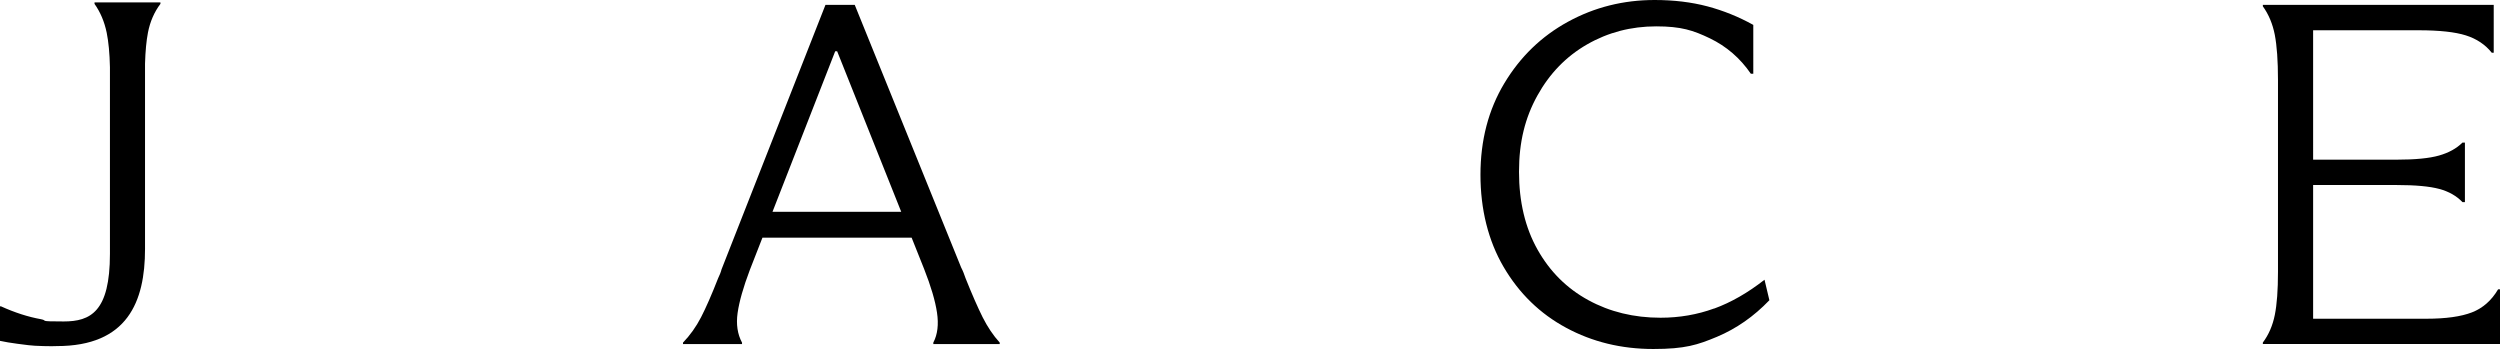 <svg viewBox="0 0 5500.8 767.8" version="1.1" xmlns="http://www.w3.org/2000/svg">
  
  <g>
    <g id="Layer_1">
      <g>
        <path d="M2124.5,612.1c-1.4-4.3-2.9-8.2-4.3-11.8-1.4-3.6-3.2-7.5-5.4-11.8L1880.7,10.7h-64.4l-228.7,582.1c-.7,2.9-1.8,6.1-3.2,9.7-1.4,3.6-2.9,6.8-4.3,9.7-14.3,36.5-26.9,65.2-37.6,85.9-10.7,20.8-24,39.4-39.7,55.8v3.2h129.9v-3.2c-10-18.6-13.3-40.4-9.7-65.5,3.6-25,12.5-56.5,26.9-94.5l27.7-70.9h328.3l27.4,68.7c15,38,24.5,70,28.4,96.1,3.9,26.1,1.3,48.2-8.1,66v3.2h146.1v-3.2c-14.3-15.7-26.8-34.4-37.6-55.8-10.7-21.5-23.3-50.1-37.6-85.9ZM1699.7,466.1l138-353.3h4.3l141,353.3h-283.3Z"></path>
        <path d="M3771.8,678.7c-37.2,13.6-76.6,20.4-118.1,20.4-58.7,0-111.7-12.9-158.9-38.7-47.3-25.8-84.5-62.8-111.7-111.1-27.2-48.3-40.8-105.4-40.8-171.3s13.4-118.8,40.3-167.5c26.9-48.7,63.4-86.3,109.5-112.8,46.2-26.5,96.8-39.7,152-39.7s81.6,8.8,118.1,26.3c36.5,17.6,66.6,43.5,90.2,77.9h5.4V54.8c-32.2-17.9-65.9-31.5-100.9-40.8C3721.7,4.7,3683,0,3640.8,0,3572.1,0,3508.5,15.9,3450.2,47.8c-58.4,31.9-105.1,77-140.1,135.3-35.1,58.4-52.6,125.5-52.6,201.4s17,145,51,203c34,58,79.8,102.6,137.5,133.7,57.6,31.1,121.5,46.7,191.7,46.7s97.5-9,140.1-26.8c42.6-17.9,81.1-44.7,115.4-80.5l-10.7-45.1c-36.5,28.6-73.4,49.8-110.6,63.4Z"></path>
        <path d="M5496.5,636.8c-14.3,24.3-33.5,41.2-57.4,50.5-24,9.3-57.5,14-100.4,14h-249.1v-294.2h183.6c41.5,0,72.8,2.9,94,8.6,21.1,5.7,38.1,15.4,51,29h5.4v-131h-5.4c-12.9,12.9-30.1,22.4-51.6,28.5-21.5,6.1-52.6,9.1-93.4,9.1h-183.6V66.6h232c45.8,0,80.5,3.8,104.2,11.3,23.6,7.5,42.6,20.2,56.9,38.1h4.3V10.7h-508v3.2c12.9,17.9,21.6,38.8,26.3,62.8,4.6,24,7,57.1,7,99.3v422c0,40.1-2.3,71.8-7,95-4.7,23.3-13.4,43.5-26.3,60.7v3.2h521.9v-120.3h-4.3Z"></path>
        <path d="M208,8.6c12.8,18,21.8,39.1,26.8,63.5,4,19.8,6.5,45.1,7.1,75.7v410.7c0,127.4-42.7,148.8-101.8,148.8s-32.8-1.7-50.2-5c-27.9-5-57.5-14.5-87.8-28.3H0v76c19,4.5,62.4,9.5,62.5,9.5,13.1,2,55,2.7,62.2,2,155.9.2,194.4-97.8,194.4-213.8V140.2c.8-27.8,3-50.7,6.5-68.8,4.7-23.9,13.8-44.9,27.4-62.9v-3.2h-145v3.2Z"></path>
      </g>
    </g>
  </g>
</svg>